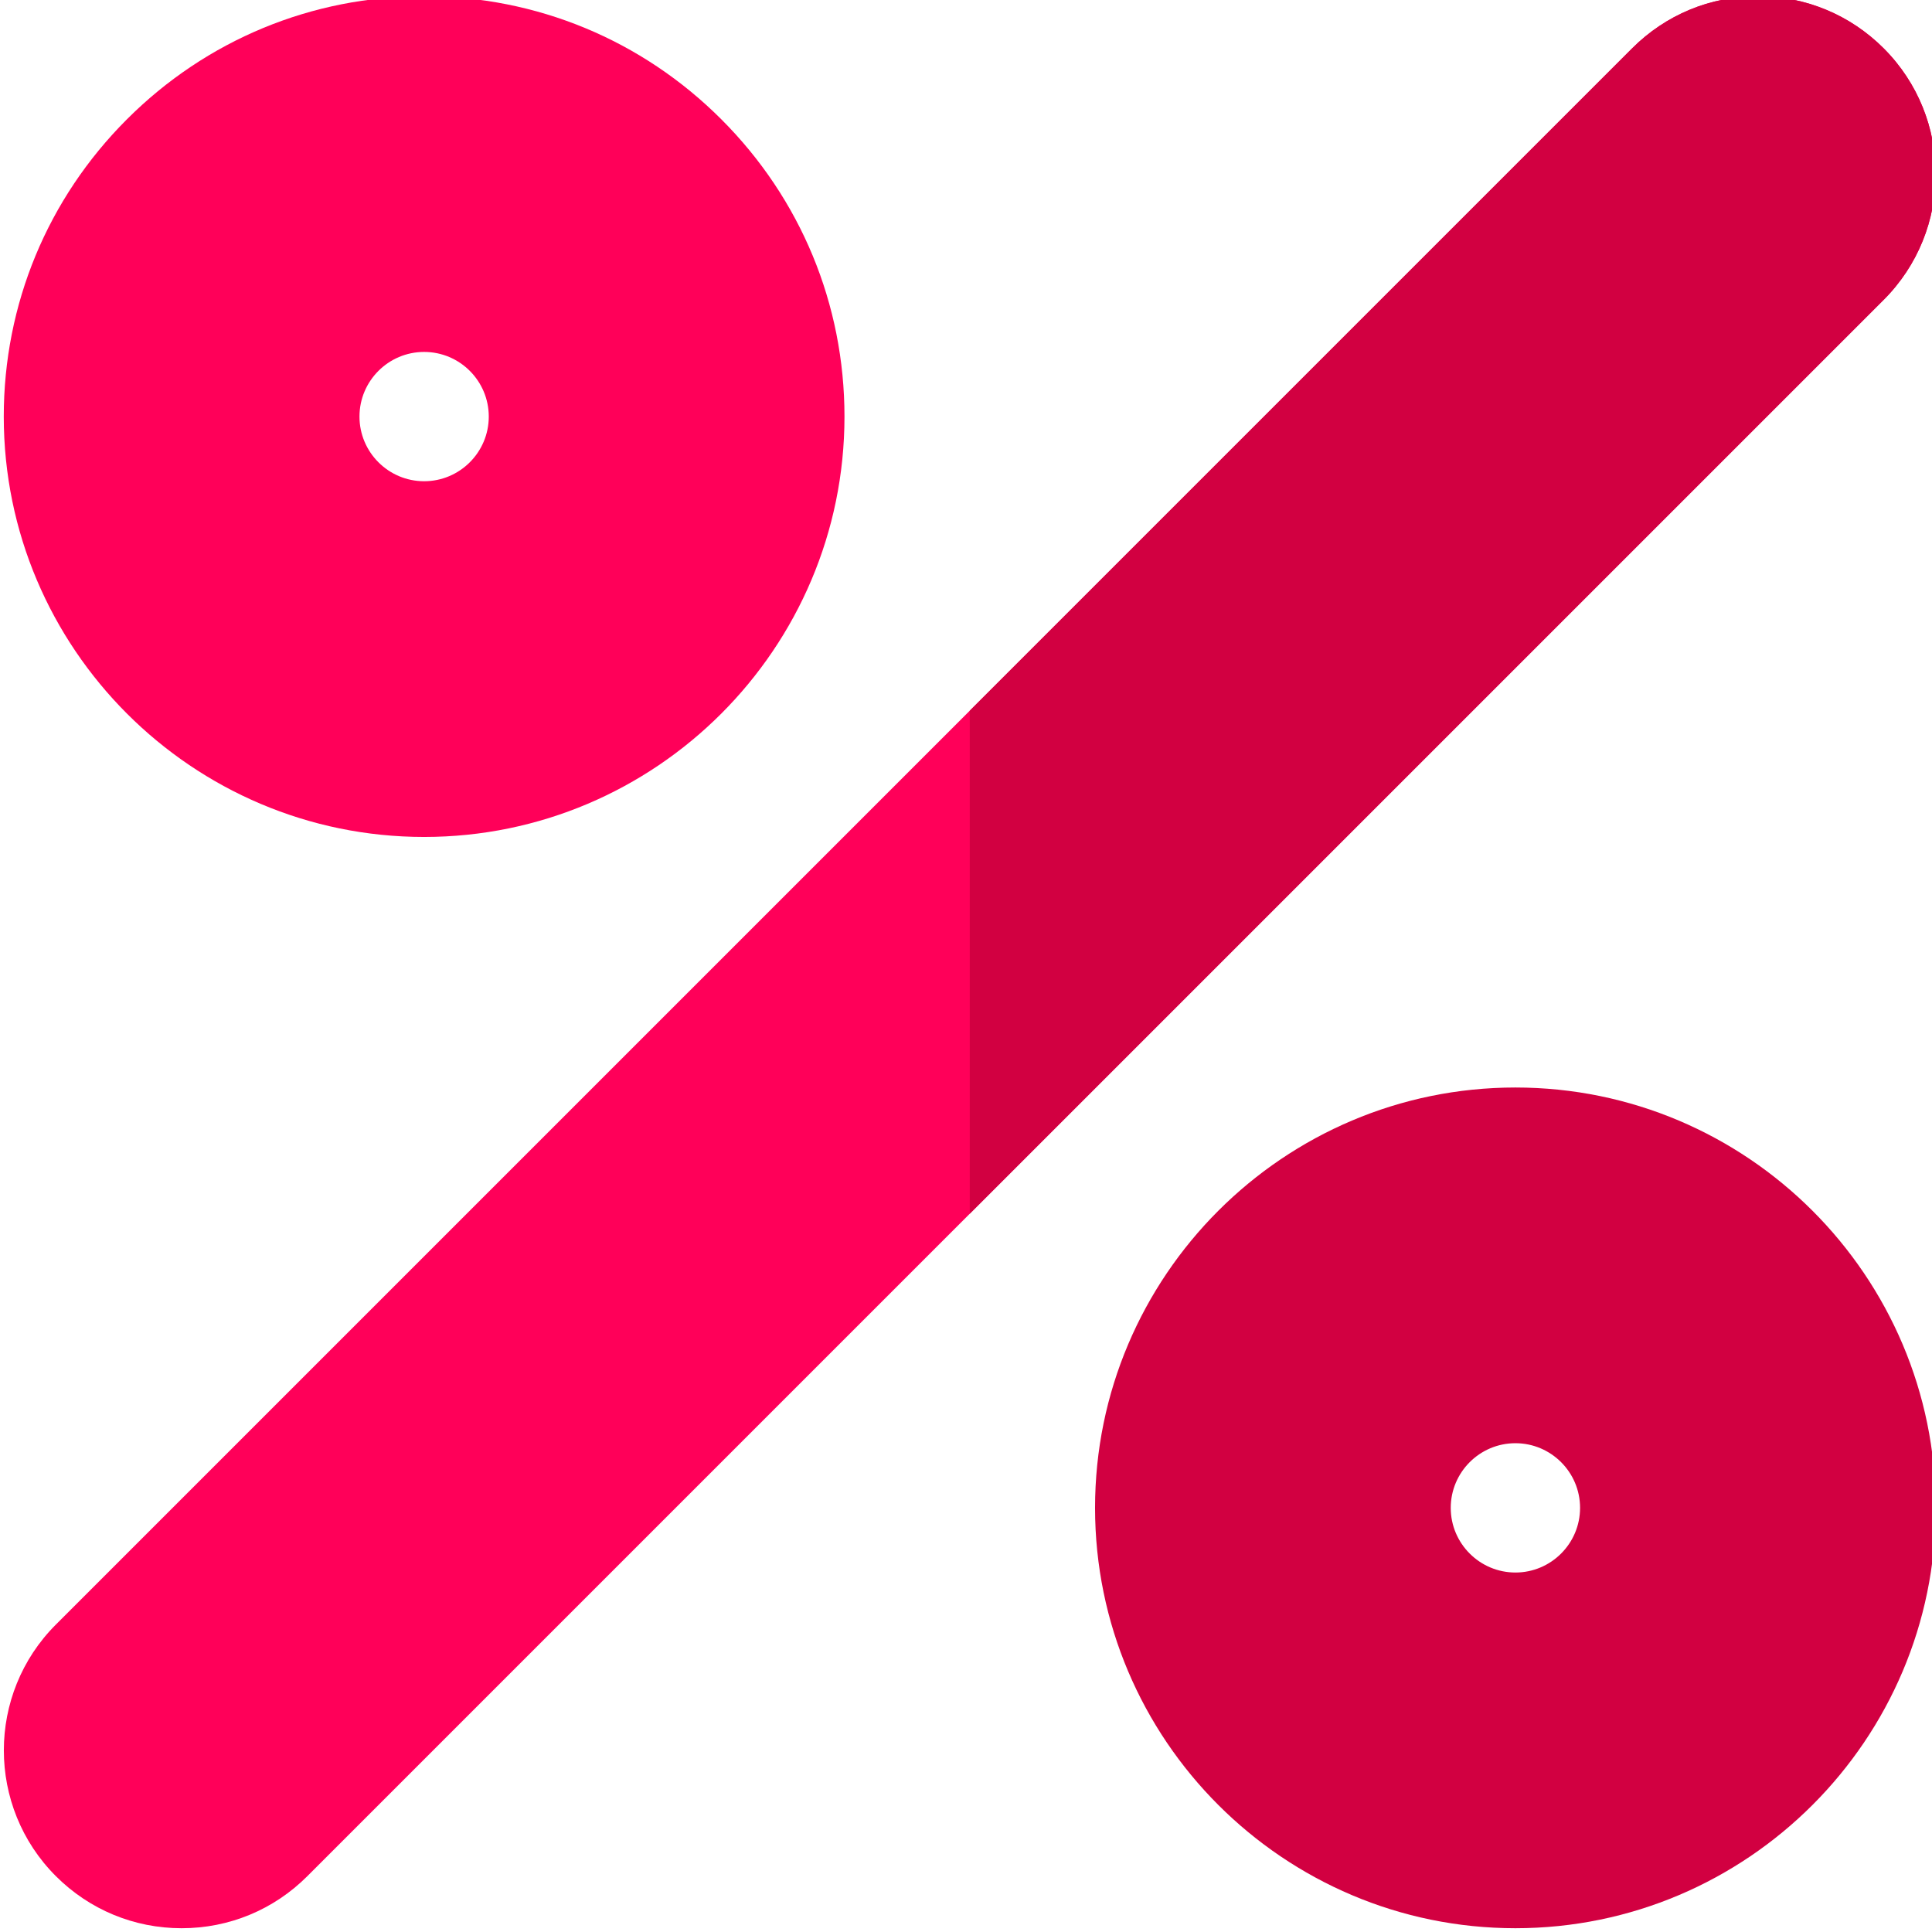 <svg height="511pt" viewBox="0 1 511 511.999" width="511pt" xmlns="http://www.w3.org/2000/svg"><path d="m401.098 289.199c-61.426 0-111.398 49.973-111.398 111.398 0 61.426 49.973 111.398 111.398 111.402 61.426-.004 111.398-49.977 111.398-111.402 0-61.426-49.973-111.398-111.398-111.398zm0 94.266c9.449 0 17.137 7.688 17.137 17.133 0 9.449-7.688 17.137-17.137 17.137-9.445-.004-17.137-7.688-17.137-17.133 0-9.449 7.688-17.137 17.137-17.137zm0 0" fill="#d20041"/><path d="m111.898 222.801c61.426-.004 111.398-49.977 111.398-111.402 0-29.754-11.586-57.73-32.629-78.77-21.039-21.043-49.016-32.629-78.77-32.629-.004 0-.004 0-.004 0-29.754 0-57.73 11.586-78.77 32.629-21.039 21.039-32.625 49.016-32.625 78.77 0 61.426 49.973 111.398 111.398 111.402zm-17.133-111.402c0-9.449 7.688-17.133 17.133-17.133 9.445 0 17.133 7.684 17.133 17.133 0 9.449-7.688 17.133-17.133 17.133-9.445 0-17.133-7.684-17.133-17.133zm0 0" fill="#ff0059"/><path d="m498.691 13.805c-8.902-8.902-20.738-13.805-33.328-13.805-12.586 0-24.422 4.898-33.328 13.805l-417.734 417.73c-18.375 18.379-18.375 48.277 0 66.656 8.902 8.902 20.742 13.809 33.332 13.809 12.59 0 24.426-4.902 33.328-13.809l417.73-417.73c18.379-18.379 18.379-48.281 0-66.656zm0 0" fill="#ff0059"/><path d="m498.691 13.805c-8.902-8.902-20.738-13.805-33.328-13.805-12.586 0-24.422 4.898-33.328 13.805l-175.539 175.535v133.312l242.195-242.191c18.379-18.379 18.379-48.281 0-66.656zm0 0" fill="#d20041"/></svg>